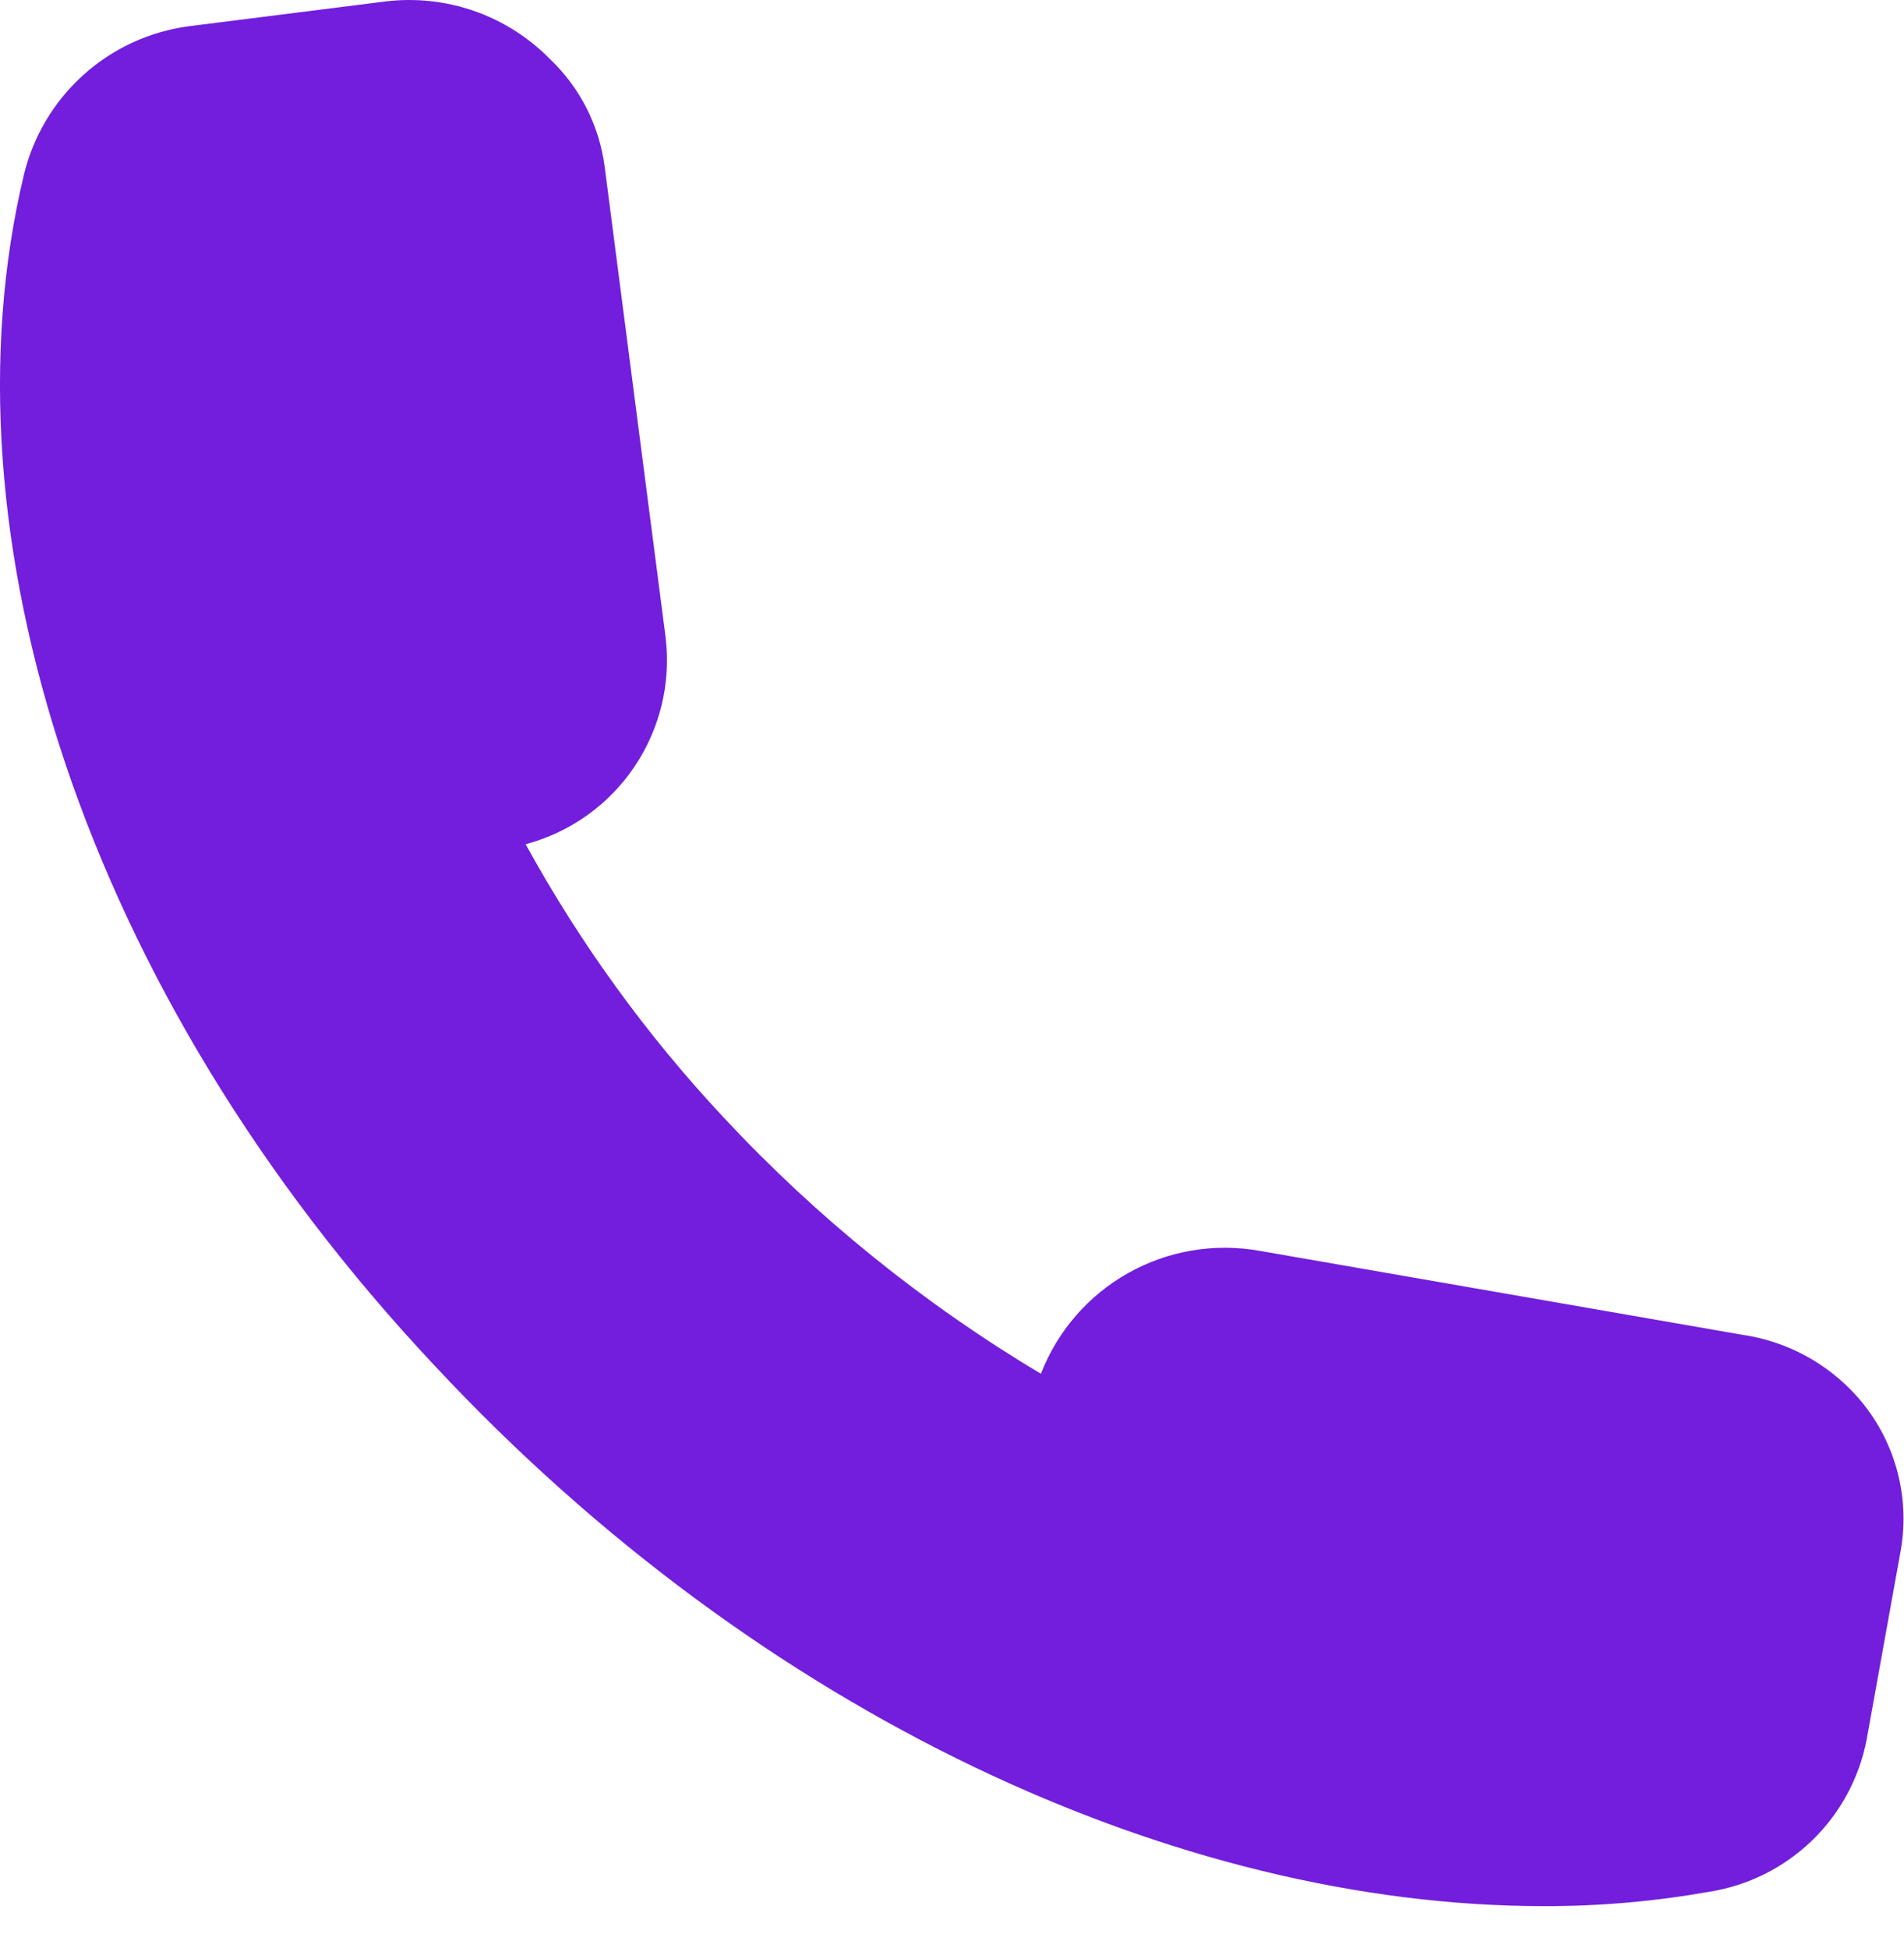 <?xml version="1.0" encoding="UTF-8"?> <svg xmlns="http://www.w3.org/2000/svg" width="43" height="44" viewBox="0 0 43 44" fill="none"> <path d="M41.942 31.544C41.267 30.786 40.345 30.29 39.34 30.146L28.456 28.253C27.437 28.069 26.386 28.244 25.483 28.751C24.58 29.257 23.882 30.062 23.508 31.028C20.86 29.447 18.448 27.499 16.345 25.242C14.602 23.379 13.099 21.305 11.871 19.068C12.872 18.801 13.743 18.182 14.323 17.325C14.904 16.467 15.156 15.429 15.033 14.401L13.657 3.775C13.537 2.838 13.096 1.971 12.409 1.323C11.932 0.84 11.35 0.472 10.709 0.248C10.068 0.025 9.384 -0.049 8.709 0.032L4.278 0.591C3.385 0.707 2.548 1.092 1.88 1.696C1.211 2.299 0.742 3.092 0.535 3.968C-1.379 12.013 1.869 22.381 9.806 30.834C17.184 38.75 26.606 43.052 34.866 43.052C36.113 43.055 37.358 42.947 38.587 42.73C39.464 42.594 40.279 42.191 40.918 41.575C41.557 40.959 41.99 40.16 42.157 39.288L42.932 34.986C43.034 34.375 42.998 33.748 42.827 33.153C42.656 32.557 42.354 32.008 41.942 31.544Z" fill="#721EDC"></path> </svg> 